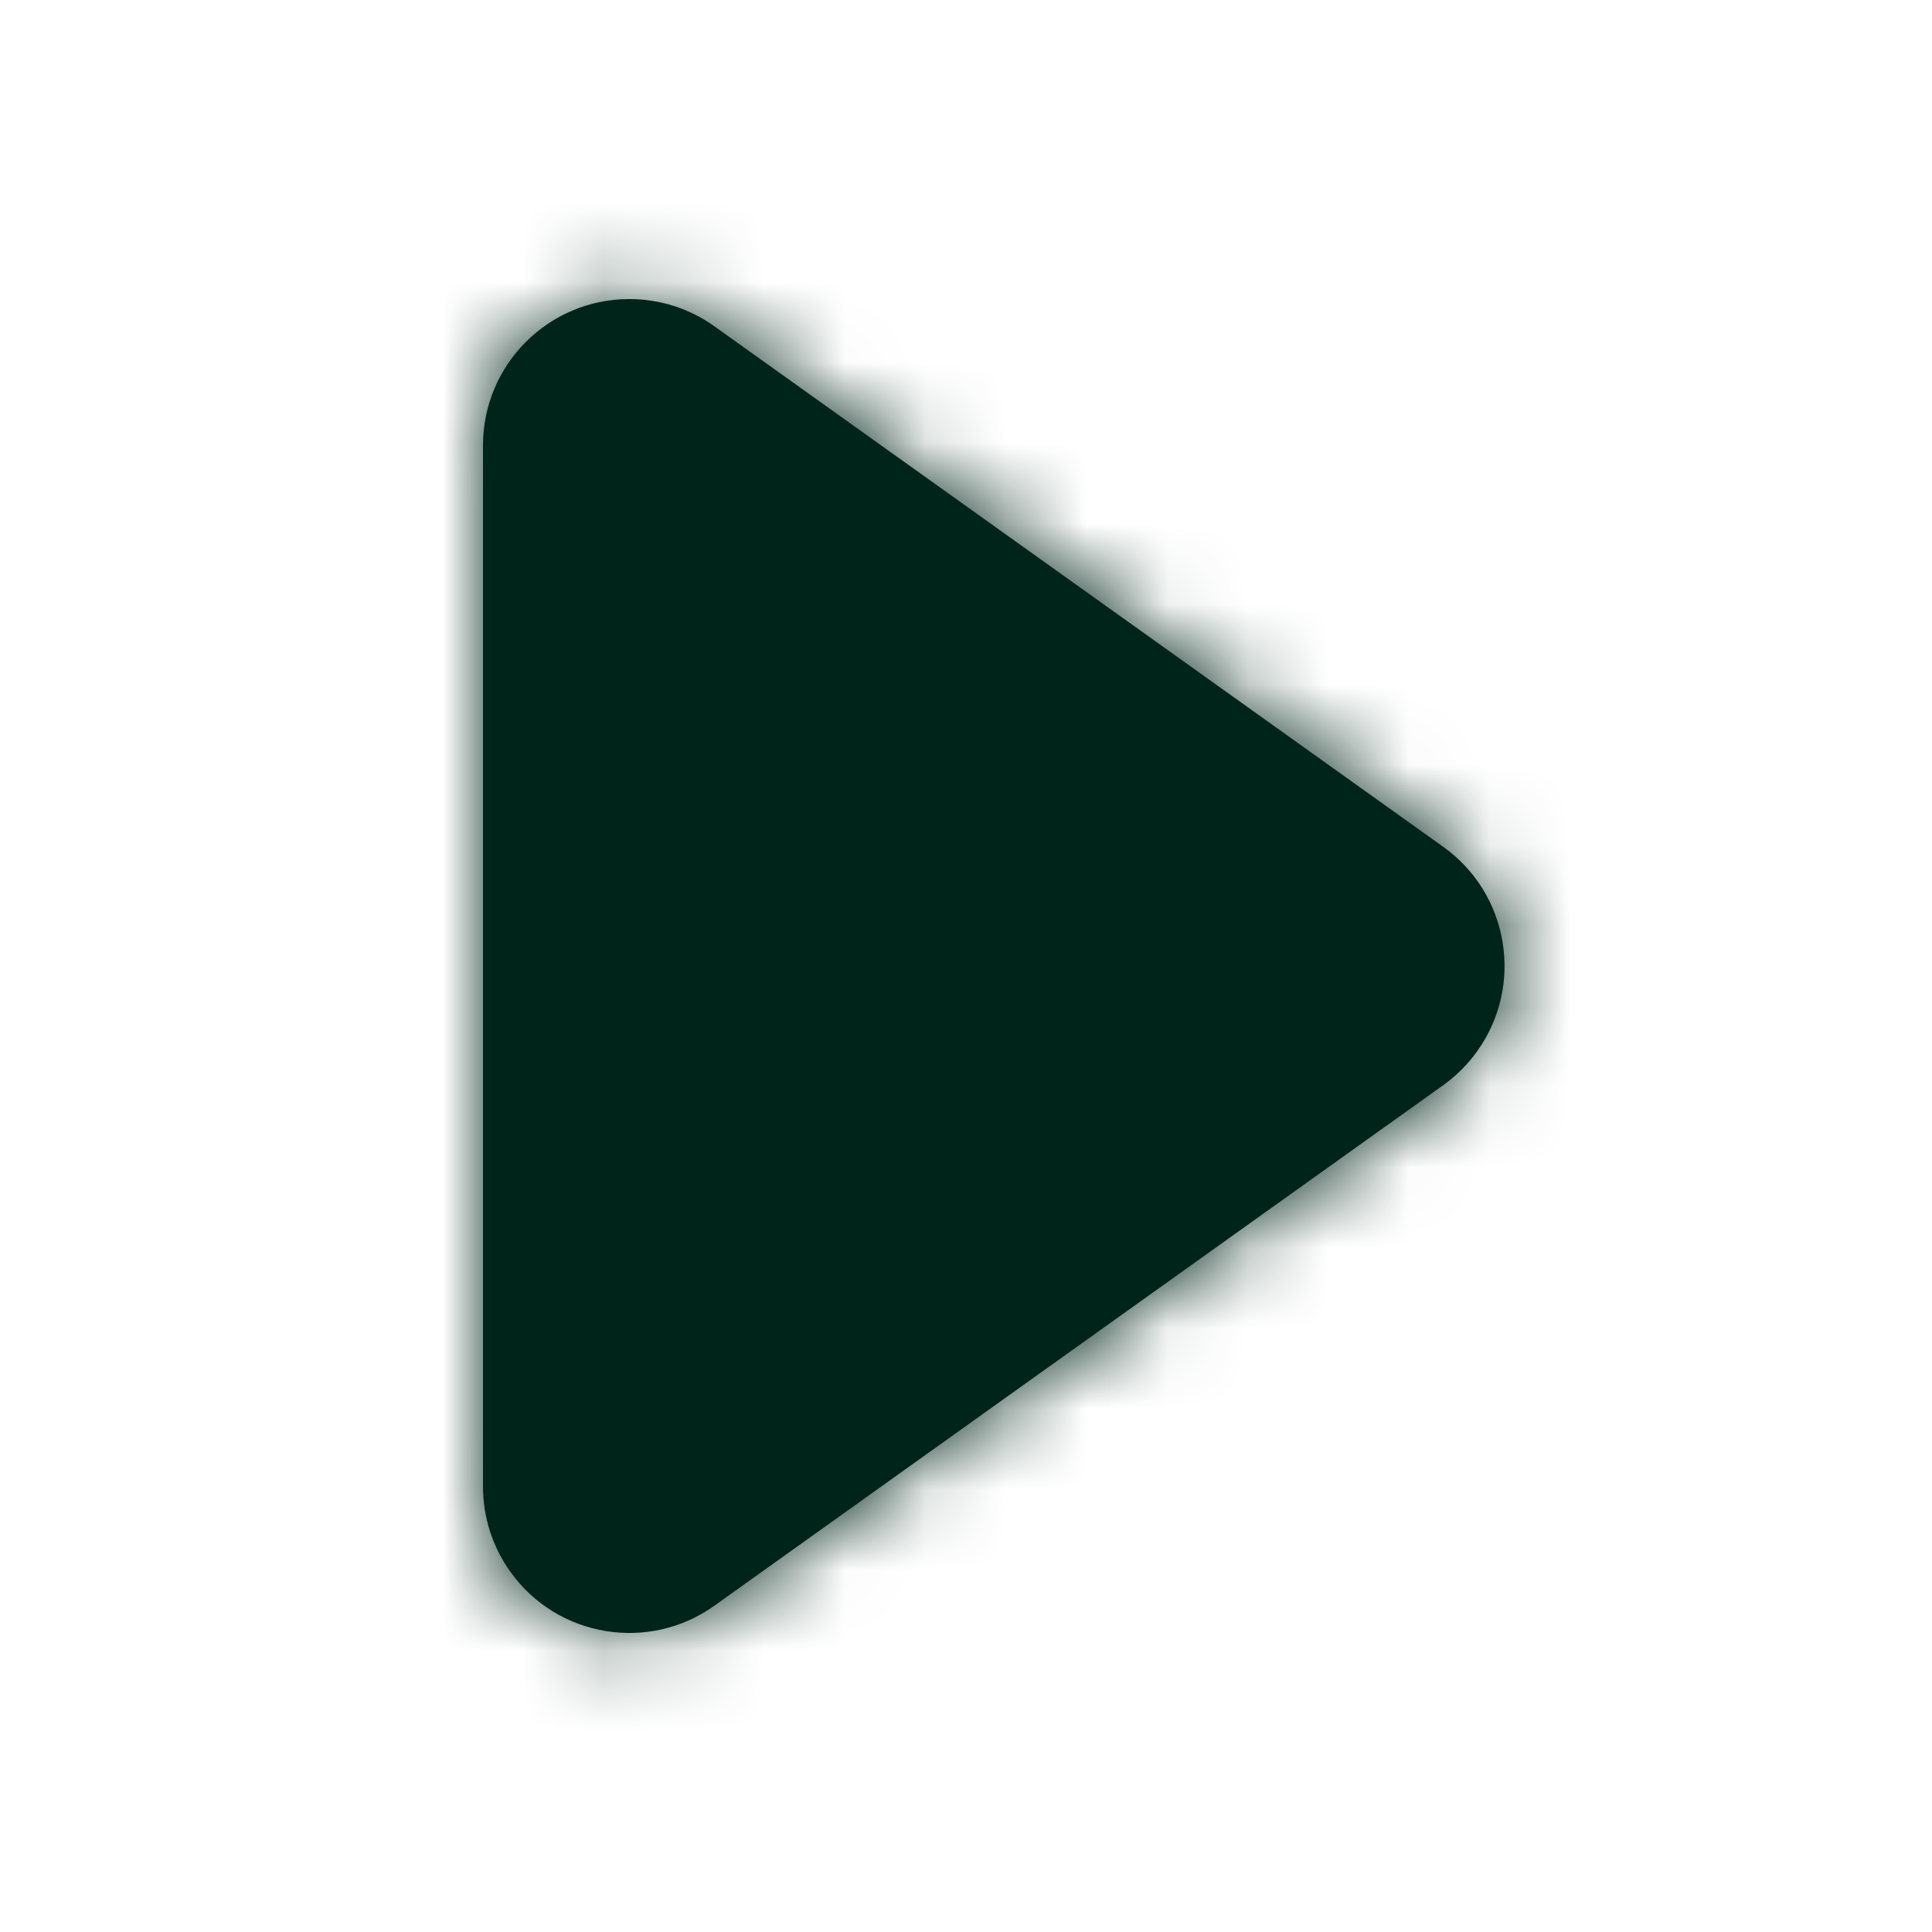 <?xml version="1.0" encoding="UTF-8"?>
<svg width="24px" height="24px" viewBox="0 0 24 24" version="1.1" xmlns="http://www.w3.org/2000/svg" xmlns:xlink="http://www.w3.org/1999/xlink">
    <!-- Generator: Sketch 52.3 (67297) - http://www.bohemiancoding.com/sketch -->
    <title>icon/play</title>
    <desc>Created with Sketch.</desc>
    <defs>
        <path d="M11.929,10.48 L2.875,16.946 C2.058,17.53 0.922,17.341 0.339,16.524 C0.118,16.215 -1.77635684e-15,15.846 -1.77635684e-15,15.467 L0,2.533 C0,1.529 0.814,0.715 1.818,0.715 C2.197,0.715 2.567,0.833 2.875,1.054 L11.929,7.52 C12.746,8.104 12.935,9.24 12.351,10.057 C12.235,10.22 12.092,10.363 11.929,10.48 Z" id="path-1"></path>
    </defs>
    <g id="icon/play" stroke="none" stroke-width="1" fill="none" fill-rule="evenodd">
        <g id="expand" transform="translate(6, 3)">
            <mask id="mask-2" fill="white">
                <use xlink:href="#path-1"></use>
            </mask>
            <use id="Mask" fill="#002419" xlink:href="#path-1"></use>
            <g id="colour/dark" mask="url(#mask-2)" fill="#002419">
                <g transform="translate(-4, -1)" id="fill">
                    <rect x="0" y="0" width="20" height="20"></rect>
                </g>
            </g>
        </g>
    </g>
</svg>